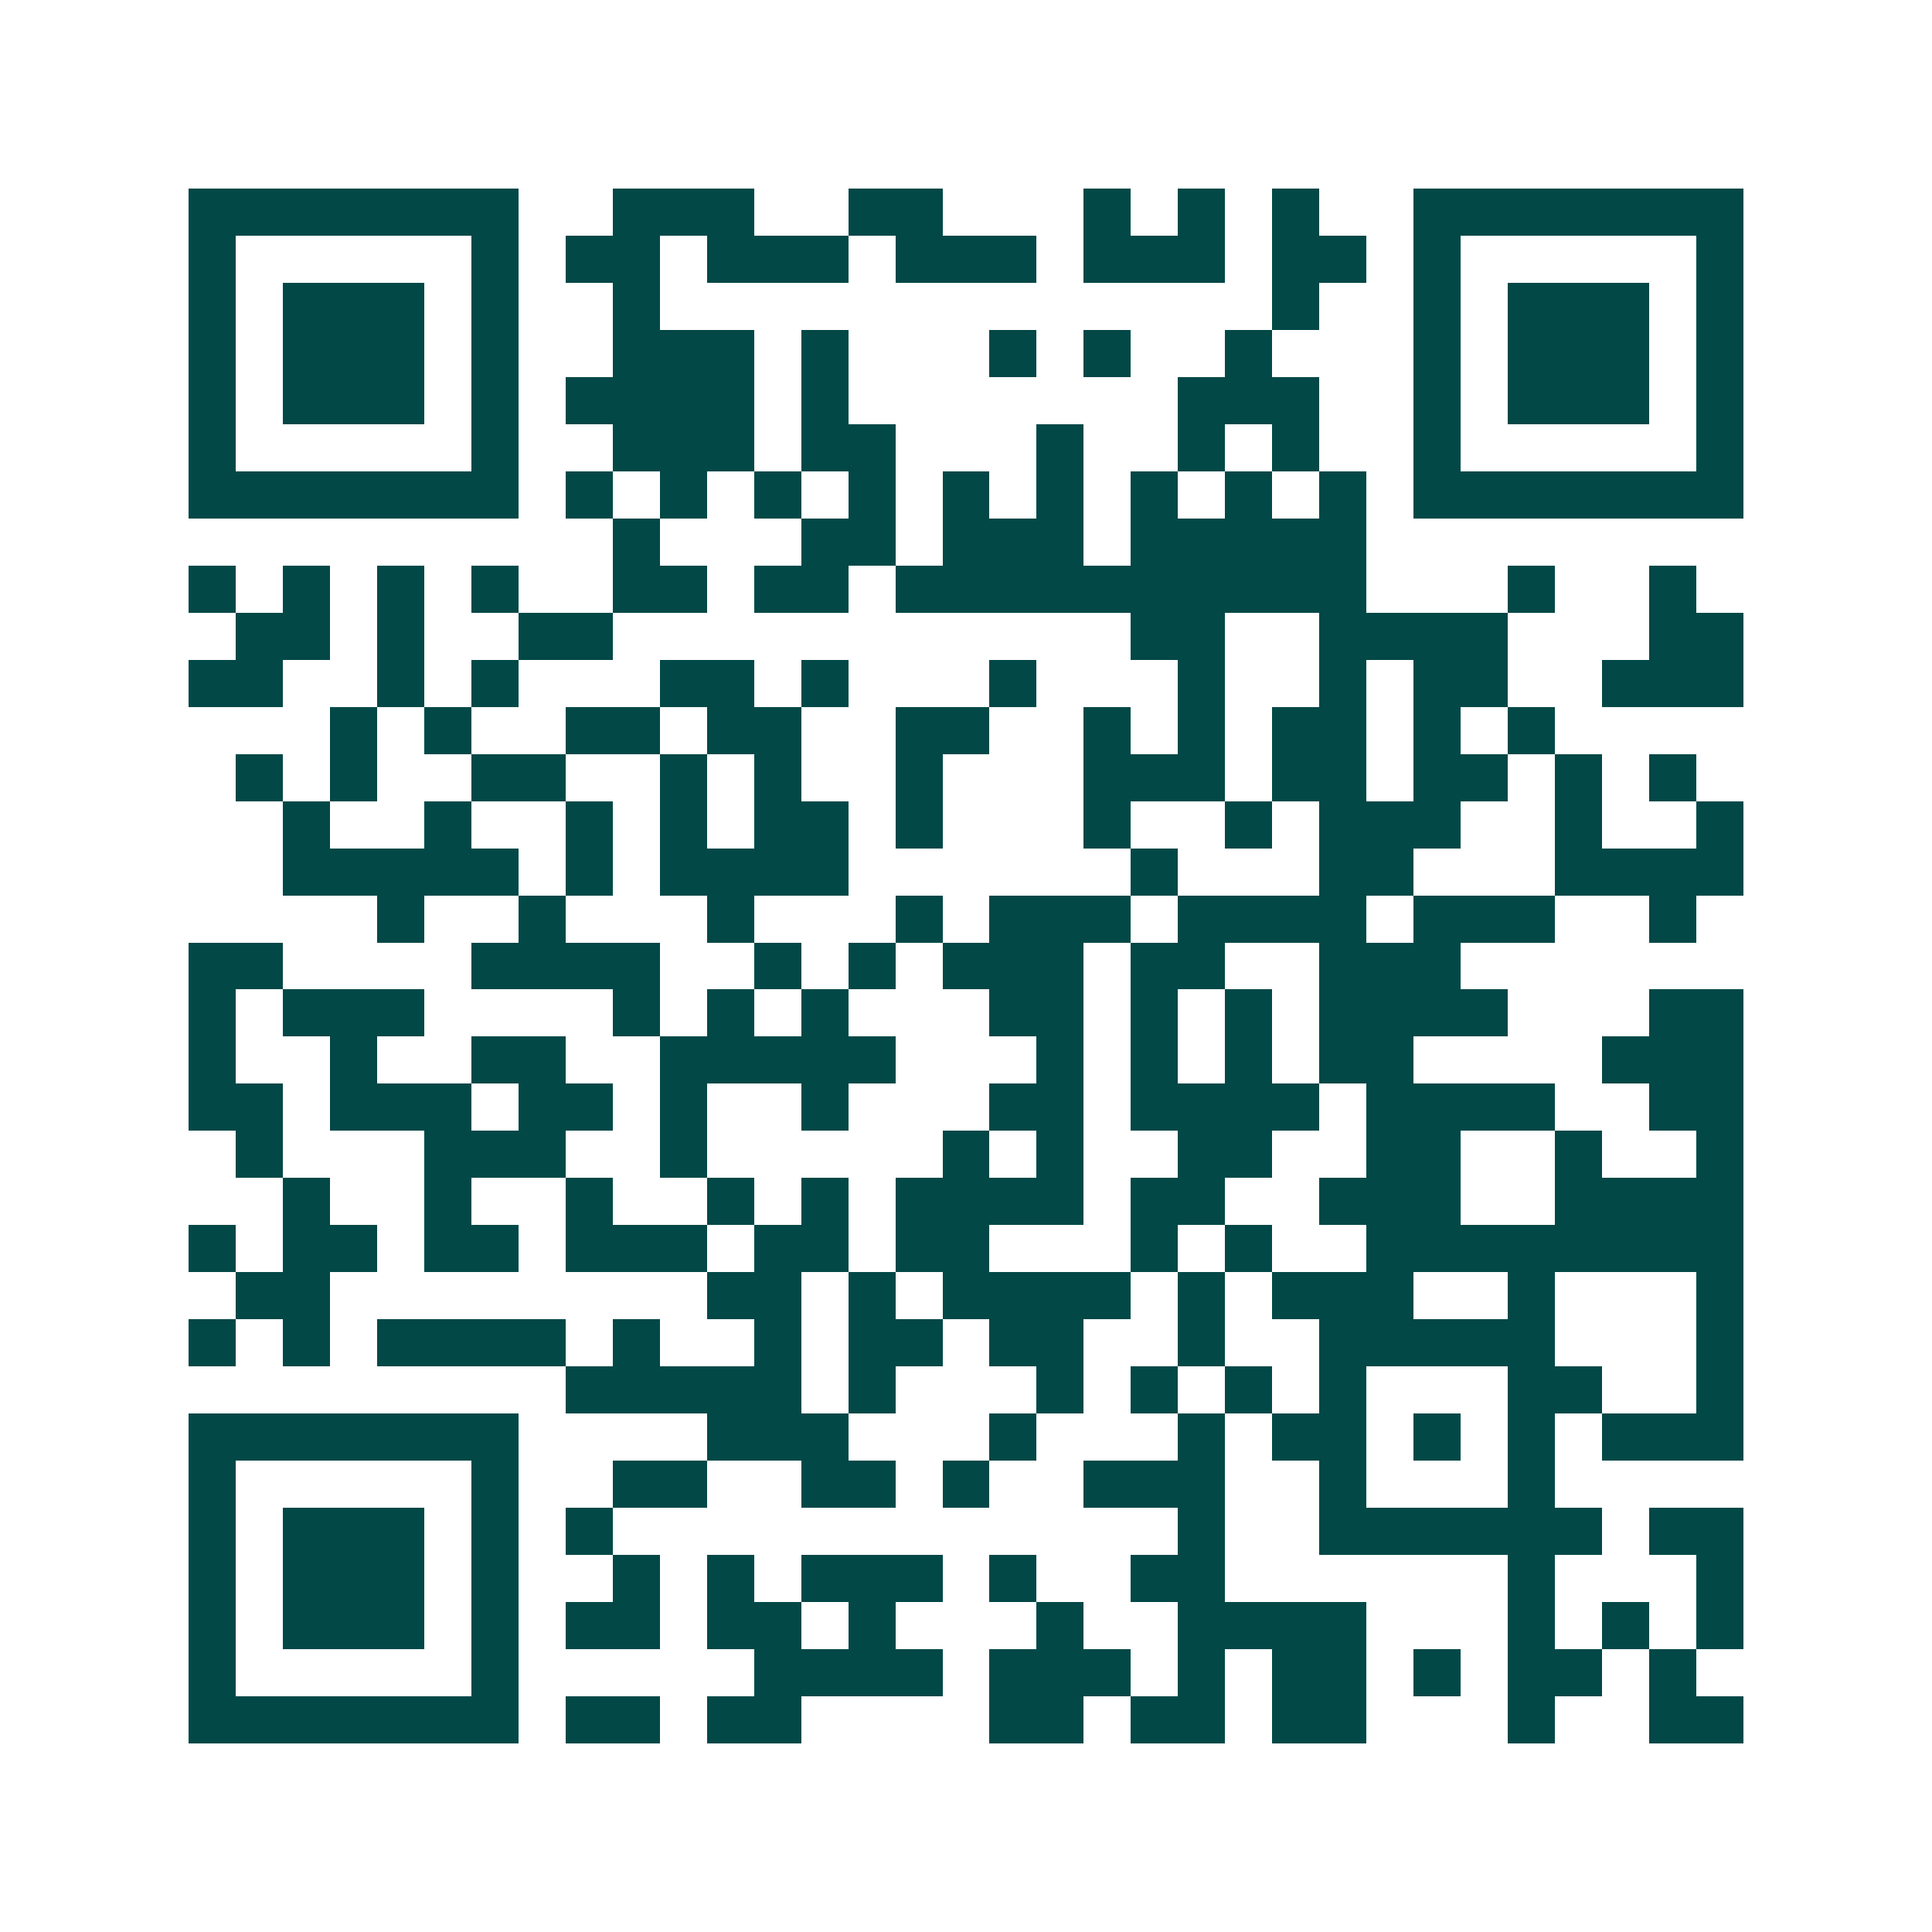 <svg xmlns="http://www.w3.org/2000/svg" width="200" height="200" viewBox="0 0 41 41" shape-rendering="crispEdges"><path fill="#ffffff" d="M0 0h41v41H0z"/><path stroke="#014847" d="M4 4.5h7m2 0h3m2 0h2m3 0h1m1 0h1m1 0h1m2 0h7M4 5.5h1m5 0h1m1 0h2m1 0h3m1 0h3m1 0h3m1 0h2m1 0h1m5 0h1M4 6.5h1m1 0h3m1 0h1m2 0h1m13 0h1m2 0h1m1 0h3m1 0h1M4 7.5h1m1 0h3m1 0h1m2 0h3m1 0h1m3 0h1m1 0h1m2 0h1m3 0h1m1 0h3m1 0h1M4 8.5h1m1 0h3m1 0h1m1 0h4m1 0h1m7 0h3m2 0h1m1 0h3m1 0h1M4 9.5h1m5 0h1m2 0h3m1 0h2m3 0h1m2 0h1m1 0h1m2 0h1m5 0h1M4 10.5h7m1 0h1m1 0h1m1 0h1m1 0h1m1 0h1m1 0h1m1 0h1m1 0h1m1 0h1m1 0h7M13 11.5h1m3 0h2m1 0h3m1 0h5M4 12.5h1m1 0h1m1 0h1m1 0h1m2 0h2m1 0h2m1 0h10m3 0h1m2 0h1M5 13.5h2m1 0h1m2 0h2m11 0h2m2 0h4m3 0h2M4 14.5h2m2 0h1m1 0h1m3 0h2m1 0h1m3 0h1m3 0h1m2 0h1m1 0h2m2 0h3M7 15.5h1m1 0h1m2 0h2m1 0h2m2 0h2m2 0h1m1 0h1m1 0h2m1 0h1m1 0h1M5 16.5h1m1 0h1m2 0h2m2 0h1m1 0h1m2 0h1m3 0h3m1 0h2m1 0h2m1 0h1m1 0h1M6 17.5h1m2 0h1m2 0h1m1 0h1m1 0h2m1 0h1m3 0h1m2 0h1m1 0h3m2 0h1m2 0h1M6 18.5h5m1 0h1m1 0h4m6 0h1m3 0h2m3 0h4M8 19.5h1m2 0h1m3 0h1m3 0h1m1 0h3m1 0h4m1 0h3m2 0h1M4 20.5h2m4 0h4m2 0h1m1 0h1m1 0h3m1 0h2m2 0h3M4 21.5h1m1 0h3m4 0h1m1 0h1m1 0h1m3 0h2m1 0h1m1 0h1m1 0h4m3 0h2M4 22.5h1m2 0h1m2 0h2m2 0h5m3 0h1m1 0h1m1 0h1m1 0h2m4 0h3M4 23.5h2m1 0h3m1 0h2m1 0h1m2 0h1m3 0h2m1 0h4m1 0h4m2 0h2M5 24.5h1m3 0h3m2 0h1m5 0h1m1 0h1m2 0h2m2 0h2m2 0h1m2 0h1M6 25.5h1m2 0h1m2 0h1m2 0h1m1 0h1m1 0h4m1 0h2m2 0h3m2 0h4M4 26.5h1m1 0h2m1 0h2m1 0h3m1 0h2m1 0h2m3 0h1m1 0h1m2 0h8M5 27.5h2m8 0h2m1 0h1m1 0h4m1 0h1m1 0h3m2 0h1m3 0h1M4 28.5h1m1 0h1m1 0h4m1 0h1m2 0h1m1 0h2m1 0h2m2 0h1m2 0h5m3 0h1M12 29.5h5m1 0h1m3 0h1m1 0h1m1 0h1m1 0h1m3 0h2m2 0h1M4 30.5h7m4 0h3m3 0h1m3 0h1m1 0h2m1 0h1m1 0h1m1 0h3M4 31.5h1m5 0h1m2 0h2m2 0h2m1 0h1m2 0h3m2 0h1m3 0h1M4 32.5h1m1 0h3m1 0h1m1 0h1m12 0h1m2 0h6m1 0h2M4 33.5h1m1 0h3m1 0h1m2 0h1m1 0h1m1 0h3m1 0h1m2 0h2m6 0h1m3 0h1M4 34.5h1m1 0h3m1 0h1m1 0h2m1 0h2m1 0h1m3 0h1m2 0h4m3 0h1m1 0h1m1 0h1M4 35.5h1m5 0h1m5 0h4m1 0h3m1 0h1m1 0h2m1 0h1m1 0h2m1 0h1M4 36.5h7m1 0h2m1 0h2m4 0h2m1 0h2m1 0h2m3 0h1m2 0h2"/></svg>
